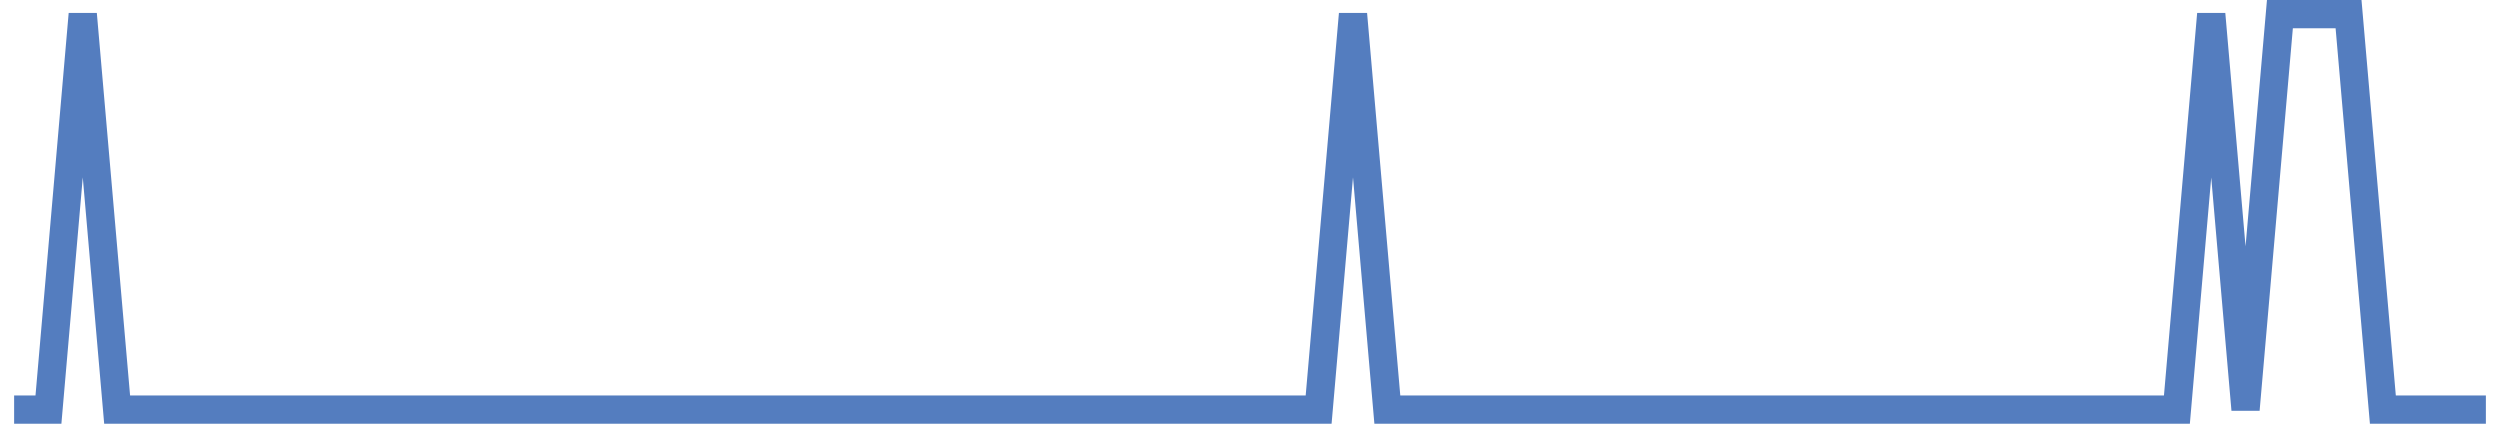 <?xml version="1.0" encoding="UTF-8"?>
<svg xmlns="http://www.w3.org/2000/svg" xmlns:xlink="http://www.w3.org/1999/xlink" width="177pt" height="30pt" viewBox="0 0 177 30" version="1.1">
<g id="surface35858421">
<path style="fill:none;stroke-width:2;stroke-linecap:butt;stroke-linejoin:miter;stroke:rgb(32.941%,49.02%,74.902%);stroke-opacity:1;stroke-miterlimit:10;" d="M 1 29 L 3.43 29 L 5.859 1 L 8.293 29 L 93.359 29 L 95.793 1 L 98.223 29 L 154.125 29 L 156.555 1 L 158.984 29 L 161.418 1 L 166.277 1 L 168.707 29 L 176 29 "/>
</g>
</svg>
